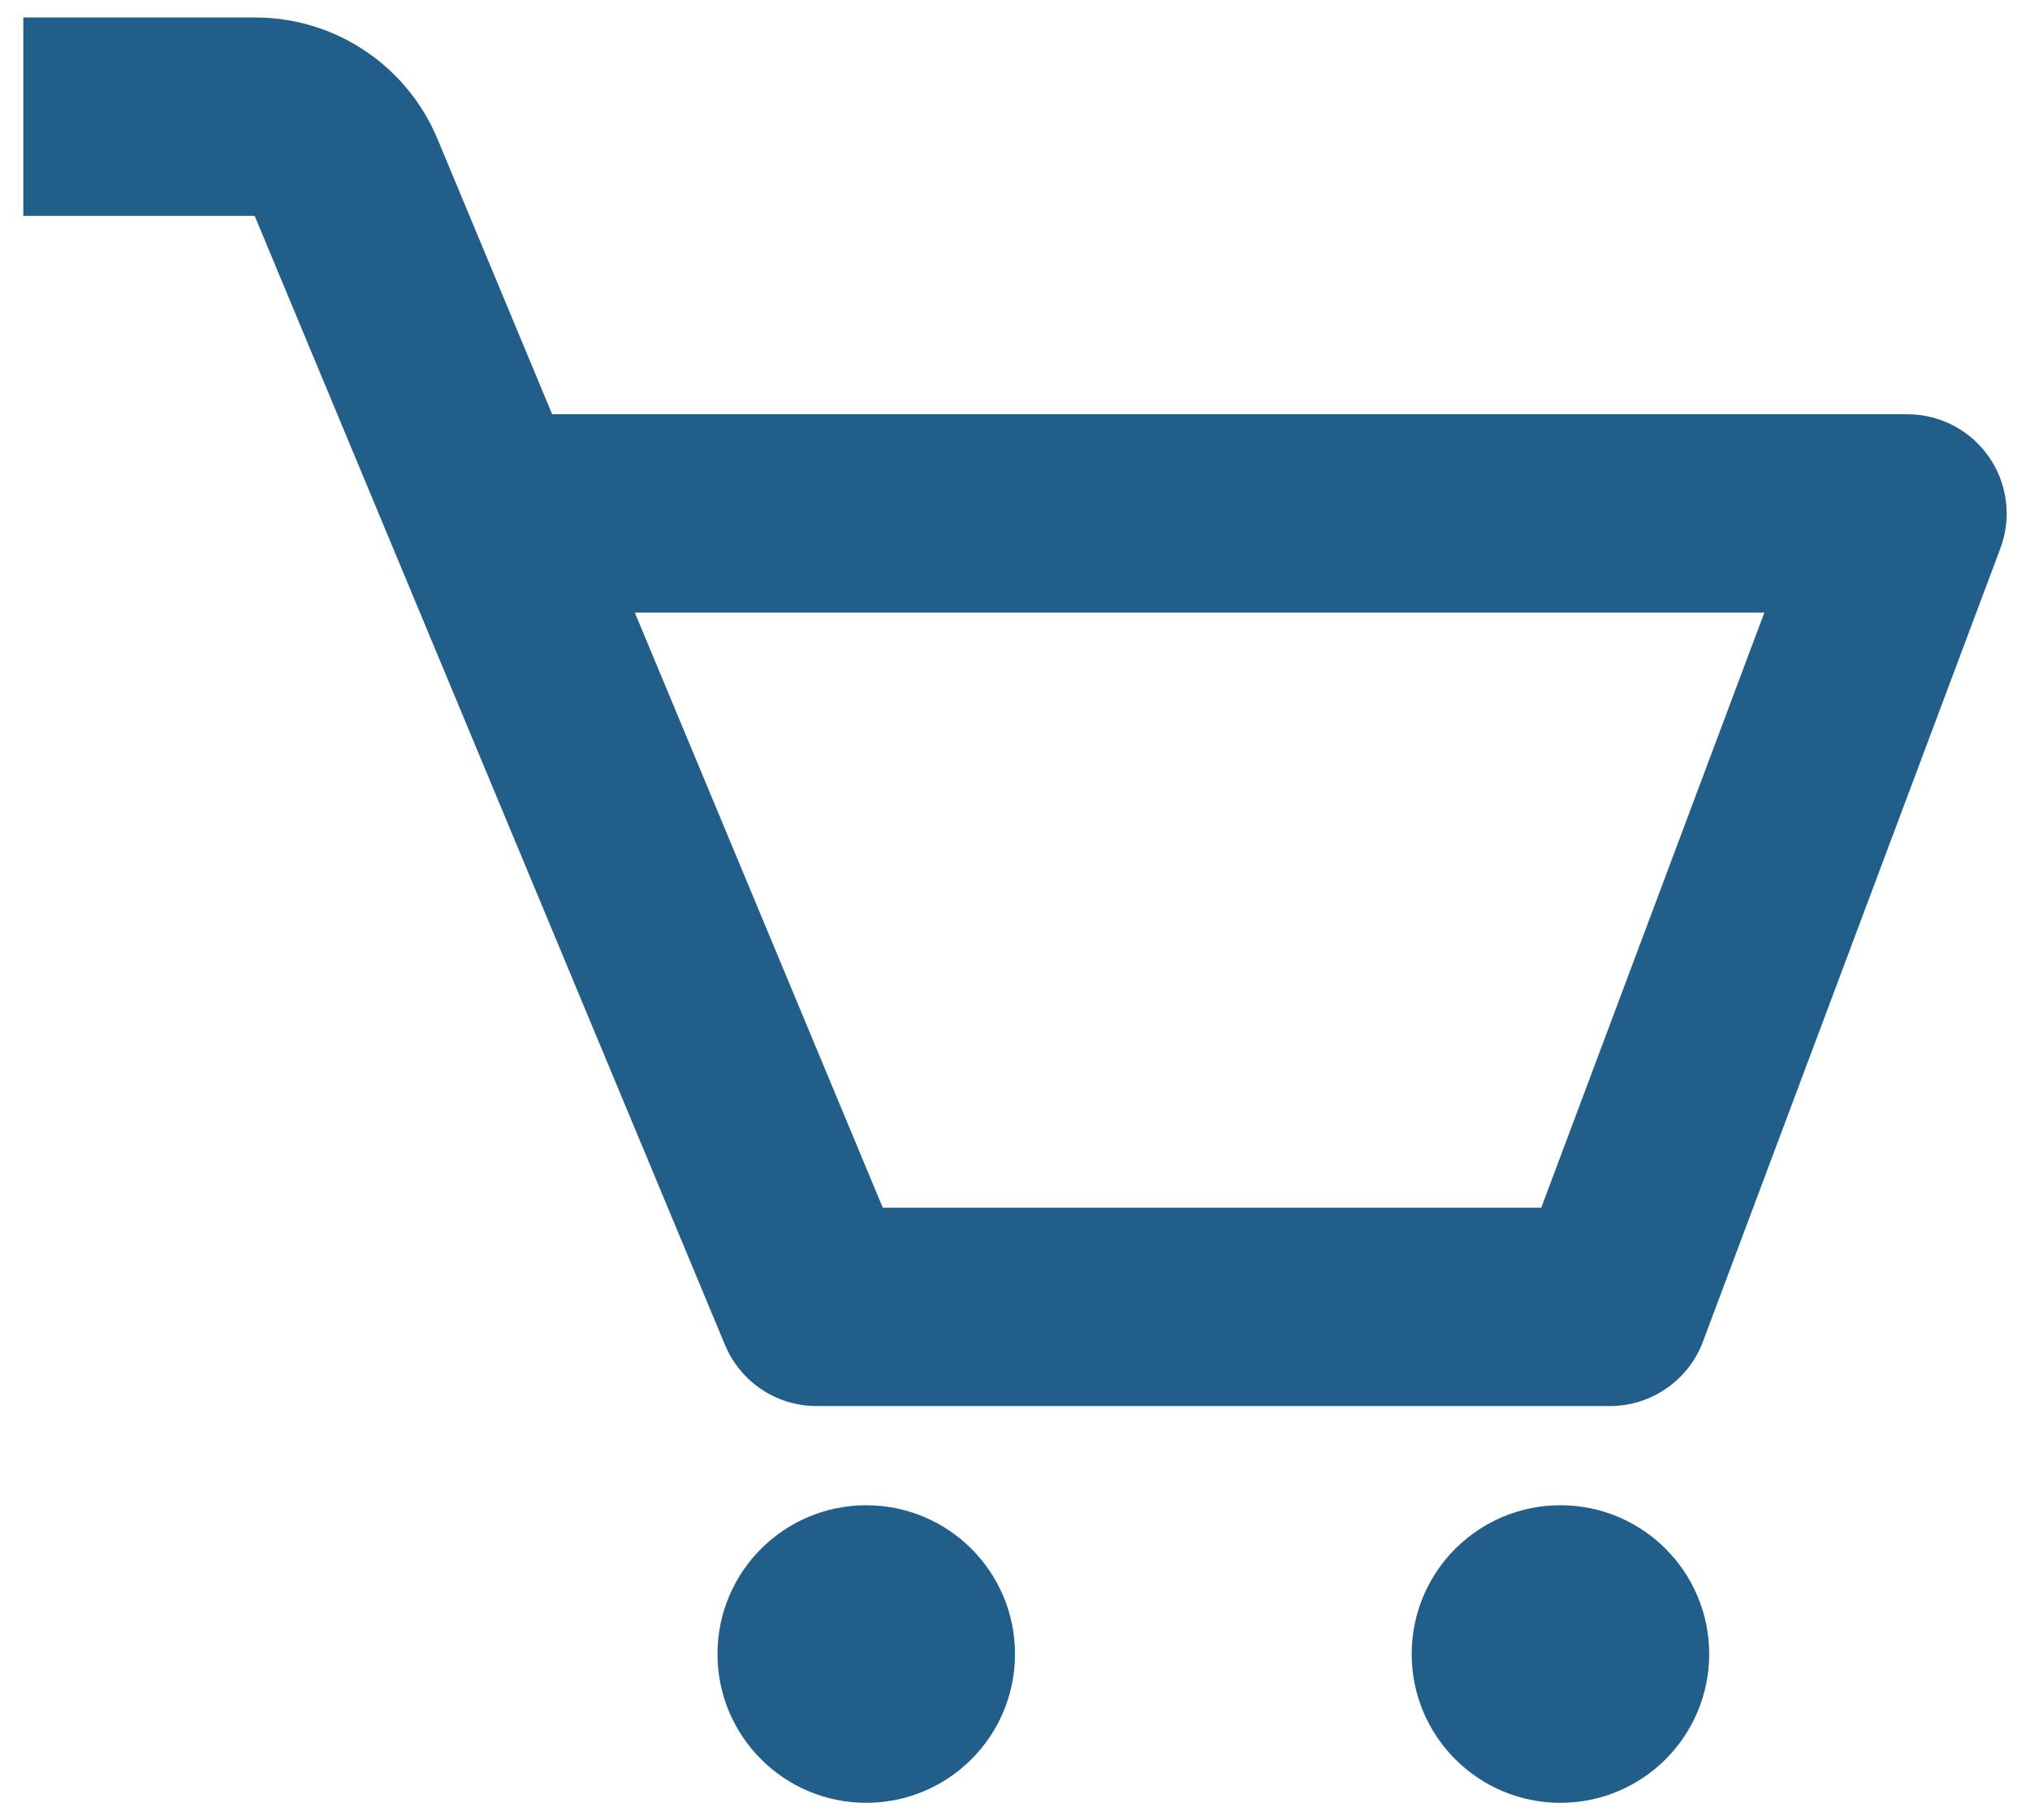 <svg width="29" height="26" viewBox="0 0 29 26" fill="none" xmlns="http://www.w3.org/2000/svg">
<path d="M12.375 21.5C13.549 21.5 14.5 22.451 14.5 23.625C14.5 24.799 13.549 25.75 12.375 25.75C11.201 25.75 10.25 24.799 10.25 23.625C10.25 22.451 11.201 21.5 12.375 21.5ZM22.292 21.5C23.466 21.5 24.417 22.451 24.417 23.625C24.417 24.799 23.466 25.75 22.292 25.75C21.118 25.75 20.167 24.799 20.167 23.625C20.167 22.451 21.118 21.5 22.292 21.5ZM3.638 0.25C4.197 0.248 4.745 0.412 5.211 0.723C5.677 1.033 6.039 1.475 6.253 1.992L7.888 5.917H27.25C27.479 5.917 27.704 5.973 27.907 6.079C28.11 6.185 28.284 6.339 28.414 6.527C28.545 6.715 28.628 6.932 28.656 7.159C28.685 7.386 28.657 7.618 28.577 7.832L24.327 19.165C24.119 19.716 23.591 20.083 23 20.083H11.666C11.387 20.083 11.113 20.001 10.881 19.846C10.648 19.691 10.466 19.47 10.358 19.212L3.638 3.083H0.333V0.25H3.638ZM12.611 17.25H22.018L25.205 8.75H9.069L12.611 17.25Z" fill="#225E8A"/>
</svg>
